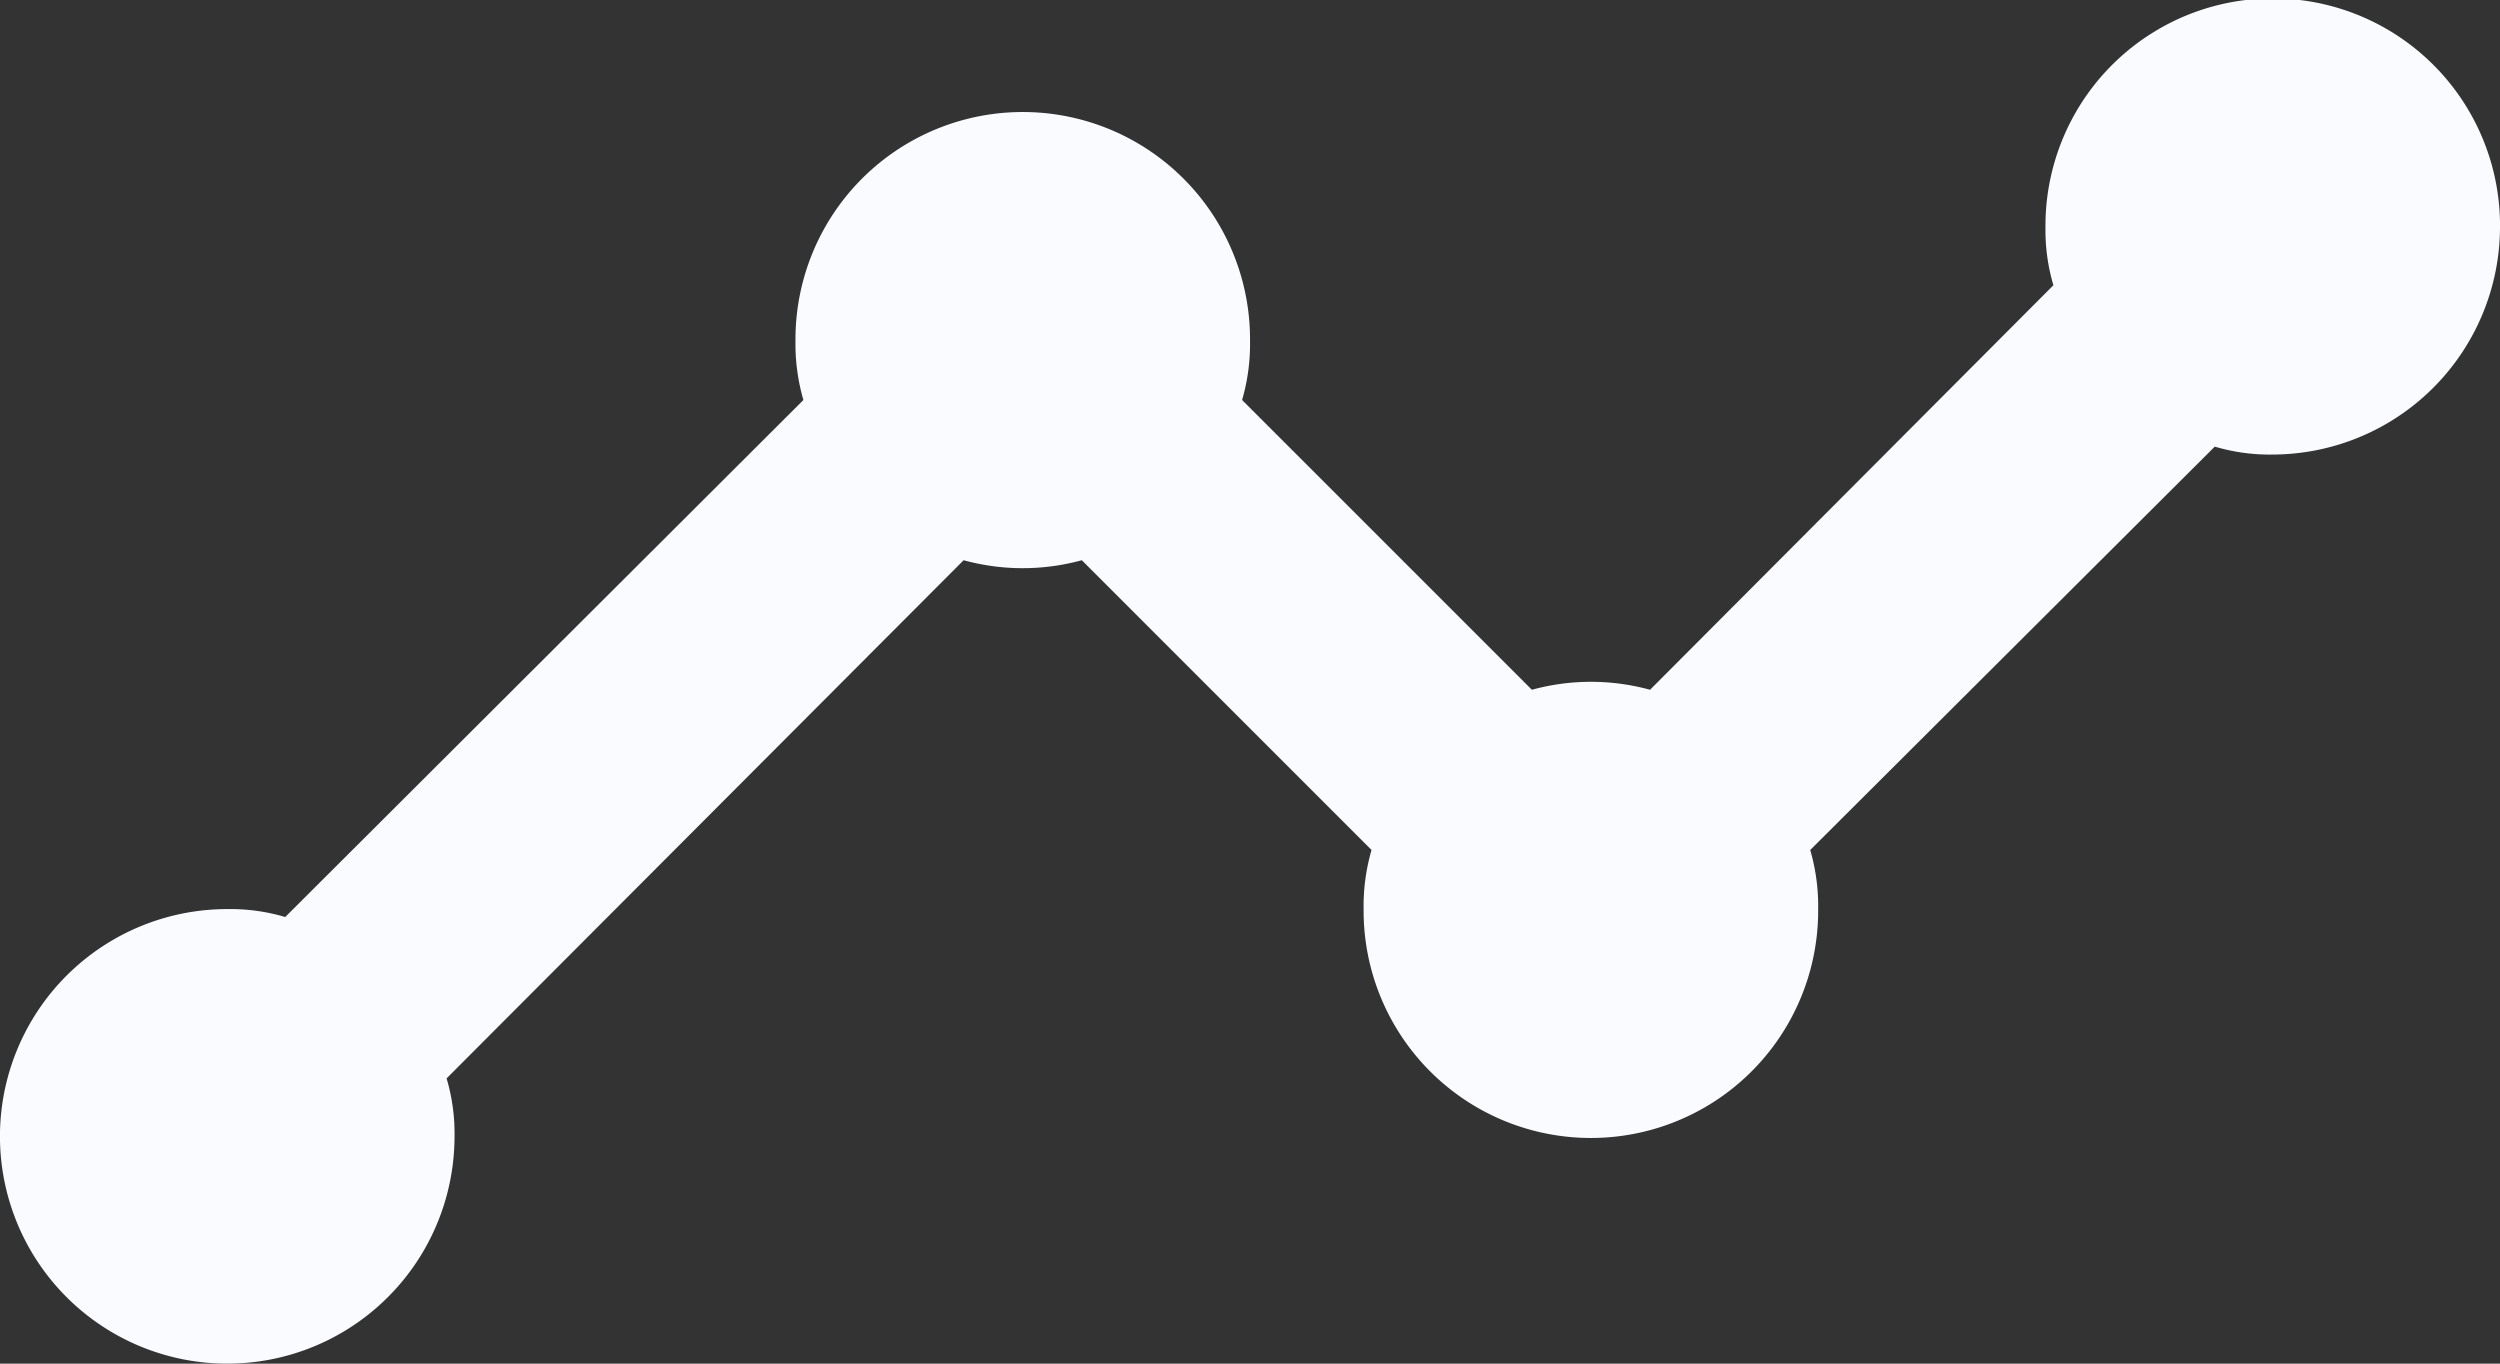 <svg xmlns="http://www.w3.org/2000/svg" width="220.787" height="120.43" viewBox="0 0 220.787 120.43">
  <rect x="0" y="0" width="220.787" height="120.43" fill="#333333" stroke="none"/>
  <path id="Icon_material-timeline" data-name="Icon material-timeline" d="M222.287,29.072a20.131,20.131,0,0,1-20.072,20.072,17.057,17.057,0,0,1-5.118-.7L161.37,84.067a17.728,17.728,0,0,1,.7,5.219,20.072,20.072,0,1,1-40.143,0,17.728,17.728,0,0,1,.7-5.219L97.04,58.476a19.735,19.735,0,0,1-10.437,0L40.941,104.239a17.057,17.057,0,0,1,.7,5.118A20.072,20.072,0,1,1,21.572,89.286a17.057,17.057,0,0,1,5.118.7L72.453,44.326a17.727,17.727,0,0,1-.7-5.219,20.072,20.072,0,1,1,40.143,0,17.727,17.727,0,0,1-.7,5.219l25.591,25.591a19.735,19.735,0,0,1,10.437,0L182.846,34.19a17.056,17.056,0,0,1-.7-5.118,20.072,20.072,0,1,1,40.143,0Z" transform="translate(-1.5 -9)" fill="#fafbff"/>
</svg>
